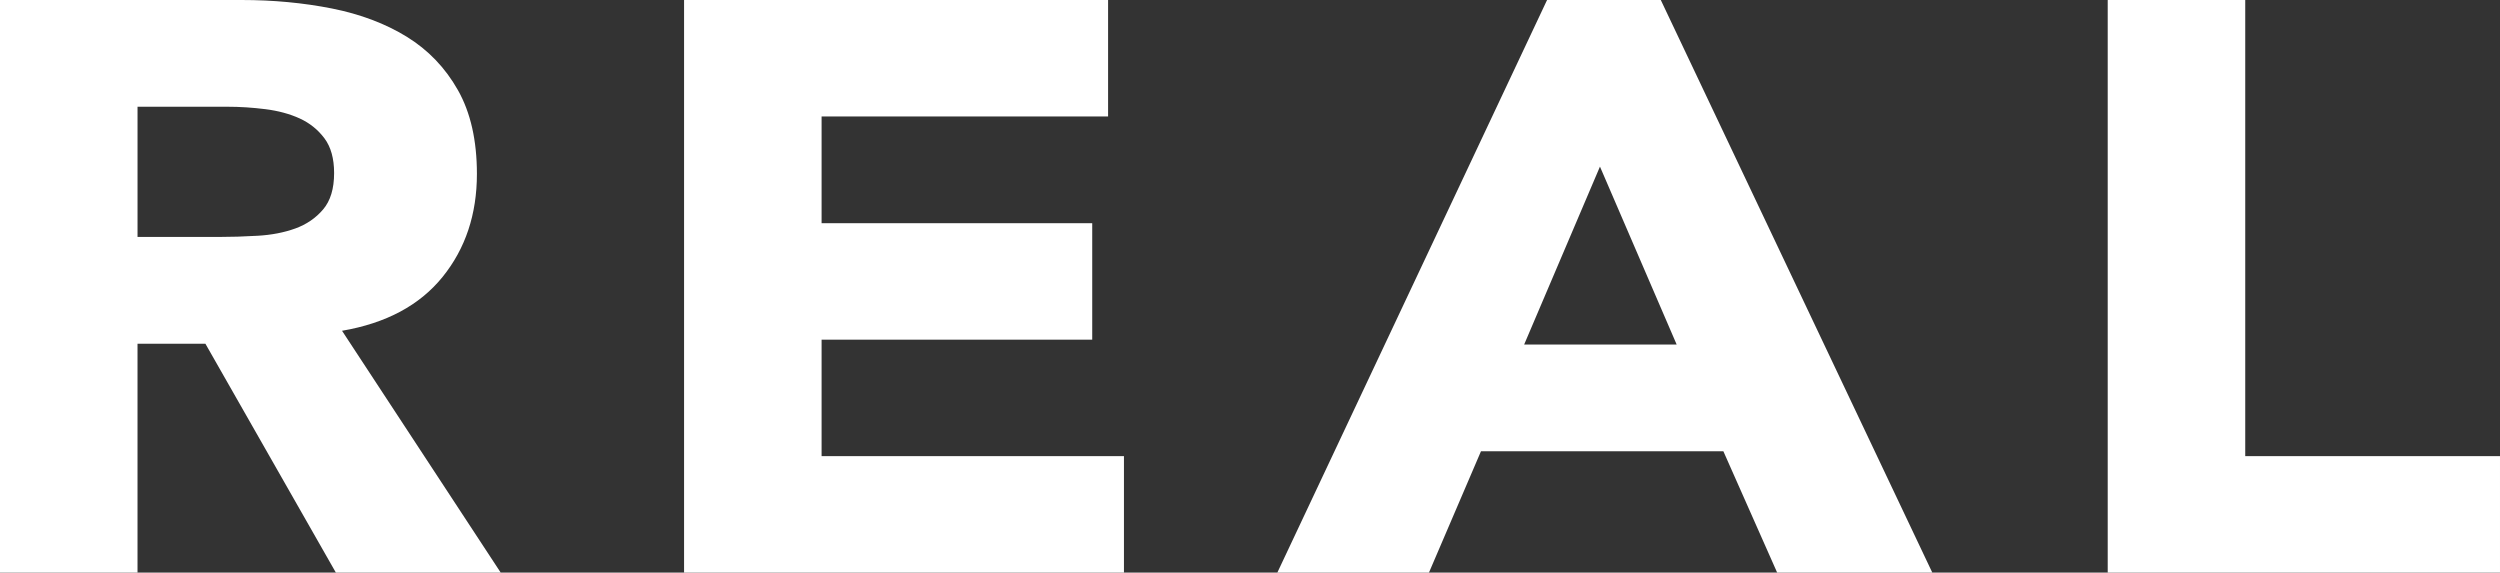 <?xml version="1.0" encoding="UTF-8"?>
<svg xmlns="http://www.w3.org/2000/svg" id="uuid-b5101edc-164d-41a7-b883-533a73987927" viewBox="0 0 1800.23 412.32">
  <rect x="0" y="0" width="1800.23" height="412.32" fill="#333333" stroke="none"/>
  <defs>
    <style>.uuid-abbeafe0-c6df-4217-b1ad-41515ee290d3{fill:#fff;stroke-width:0px;}</style>
  </defs>
  <g id="uuid-a1da7098-f086-4b26-9000-8af839a1ca83">
    <path class="uuid-abbeafe0-c6df-4217-b1ad-41515ee290d3" d="M0,0h173.93c22.85,0,44.53,2.04,65.06,6.11,20.52,4.08,38.5,10.87,53.96,20.38,15.44,9.52,27.71,22.33,36.82,38.44,9.1,16.12,13.65,36.21,13.65,60.28,0,29.12-8.25,53.87-24.76,74.25-16.5,20.38-40.63,33.29-72.37,38.73l114.26,174.13h-118.7l-93.95-164.81h-48.88v164.81H0V0ZM99.03,170.63h58.4c8.89,0,18.3-.29,28.25-.87,9.94-.58,18.93-2.33,26.98-5.24,8.03-2.91,14.7-7.47,20-13.69,5.29-6.21,7.93-14.94,7.93-26.21,0-10.48-2.33-18.83-6.98-25.04-4.66-6.21-10.58-10.97-17.77-14.27-7.2-3.29-15.45-5.53-24.76-6.7-9.31-1.17-18.41-1.75-27.3-1.75h-64.75v93.76Z"></path>
    <path class="uuid-abbeafe0-c6df-4217-b1ad-41515ee290d3" d="M492.59,0h305.33v83.86h-206.3v76.87h194.88v83.86h-194.88v83.86h217.73v83.86h-316.76V0Z"></path>
    <path class="uuid-abbeafe0-c6df-4217-b1ad-41515ee290d3" d="M1114.03,0h81.89l195.51,412.32h-111.72l-38.72-87.35h-174.56l-37.45,87.35h-109.18L1114.03,0ZM1152.12,119.97l-54.59,128.12h109.82l-55.23-128.12Z"></path>
    <path class="uuid-abbeafe0-c6df-4217-b1ad-41515ee290d3" d="M1517.75,0h99.03v328.46h183.45v83.86h-282.48V0Z"></path>
  </g>
</svg>
